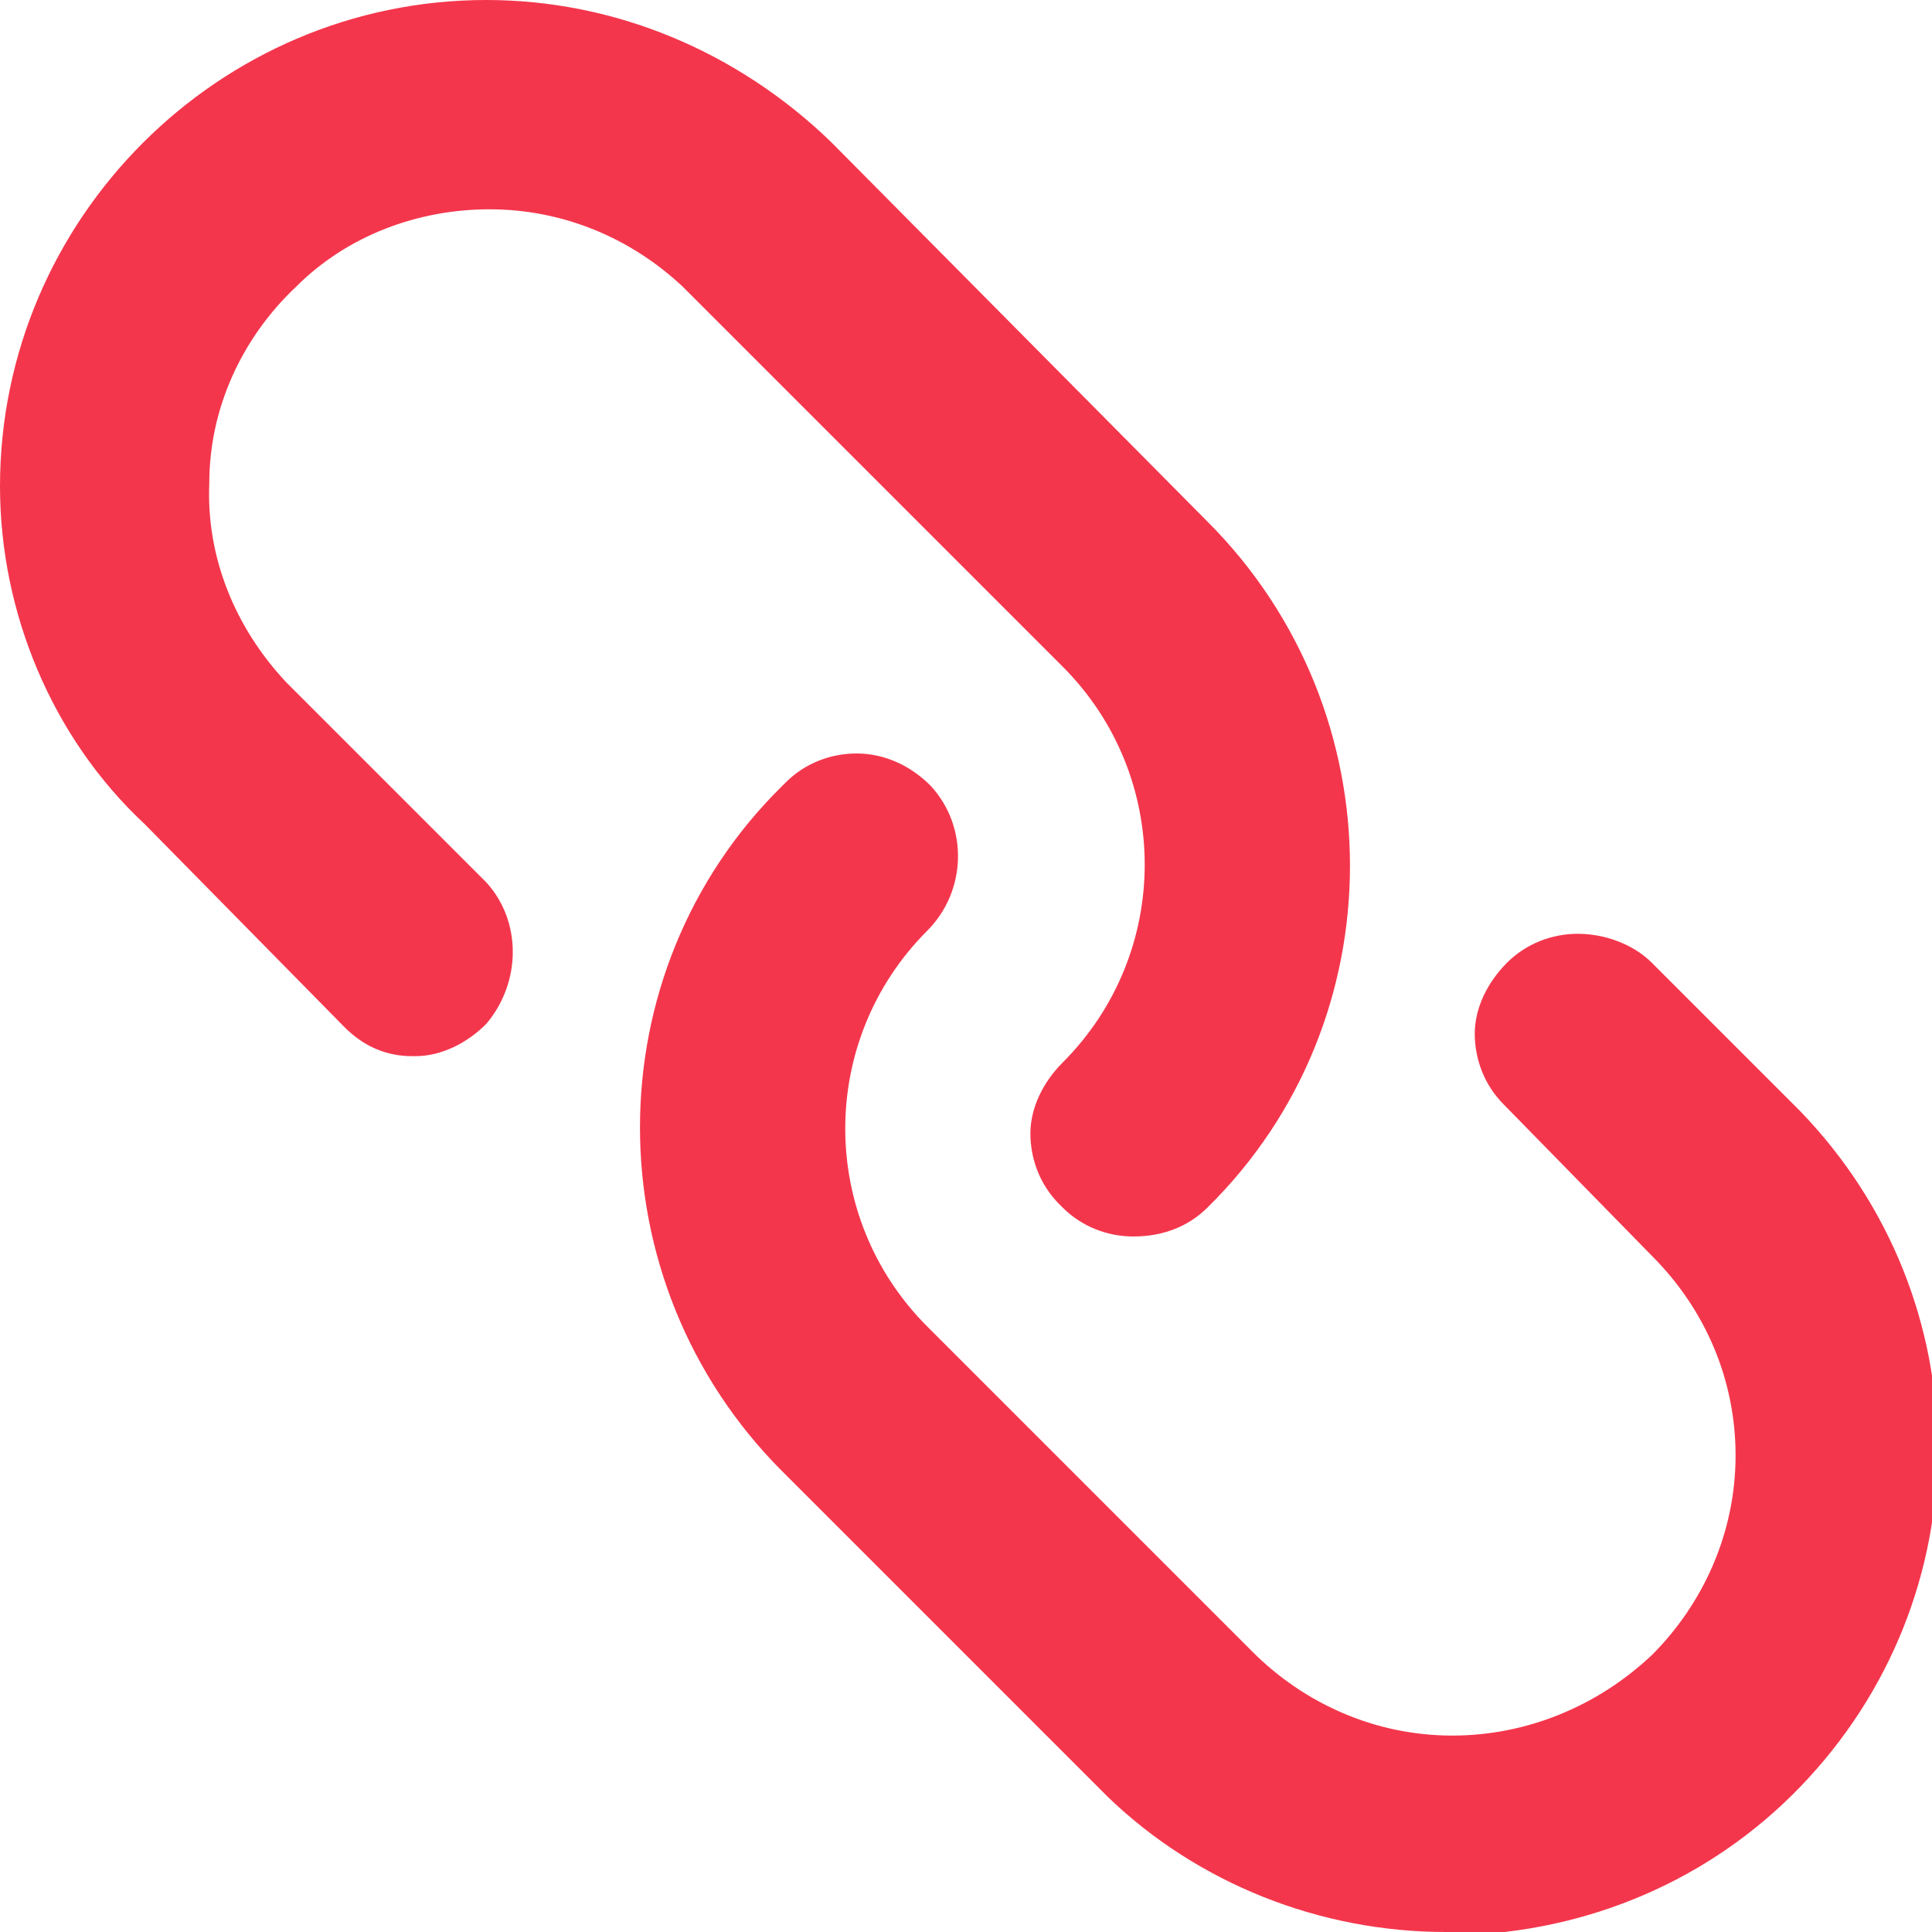 <?xml version="1.0" encoding="utf-8"?>
<!-- Generator: Adobe Illustrator 25.2.1, SVG Export Plug-In . SVG Version: 6.00 Build 0)  -->
<svg version="1.1" id="Artwork" xmlns="http://www.w3.org/2000/svg" xmlns:xlink="http://www.w3.org/1999/xlink" x="0px" y="0px"
	 viewBox="0 0 60 60" style="enable-background:new 0 0 60 60;" xml:space="preserve">
<style type="text/css">
	.st0{fill:#F4364C;}
</style>
<g>
	<path class="st0" d="M44.9,60c-3.9,0-7.7-1.5-10.5-4.2L24.3,45.7c-5.9-5.9-5.9-15.5,0-21.3c0,0,0.1-0.1,0.1-0.1
		c0.6-0.6,1.4-0.9,2.2-0.9c0.9,0,1.7,0.4,2.3,1c1.2,1.3,1.1,3.3-0.1,4.5c-3.4,3.4-3.4,8.9,0,12.3l10.1,10.1c1.6,1.6,3.8,2.6,6.2,2.6
		c2.3,0,4.5-0.9,6.2-2.5c1.6-1.6,2.6-3.8,2.6-6.2c0-2.3-0.9-4.5-2.6-6.2l-4.6-4.7c-0.6-0.6-0.9-1.4-0.9-2.2c0-0.8,0.4-1.6,1-2.2
		c0.6-0.6,1.4-0.9,2.2-0.9c0.8,0,1.7,0.3,2.3,0.9l4.6,4.6c5.7,5.9,5.7,15.1,0,21c-2.8,2.9-6.6,4.5-10.6,4.6L44.9,60z"/>
	<path class="st0" d="M35.2,38.4c-0.8,0-1.6-0.3-2.2-0.9l-0.1-0.1C32.3,36.8,32,36,32,35.2c0-0.8,0.4-1.6,1-2.2
		c3.4-3.4,3.4-8.9,0-12.3L21.2,8.9c-1.6-1.5-3.7-2.4-6-2.4c-2.2,0-4.4,0.8-6,2.4c-1.7,1.6-2.7,3.8-2.7,6.1c-0.1,2.3,0.8,4.5,2.4,6.2
		l6.2,6.2c1.1,1.2,1.1,3.1,0,4.4c-0.6,0.6-1.4,1-2.2,1l-0.1,0c-0.8,0-1.5-0.3-2.1-0.9l-6.2-6.3C1.6,22.9,0,19,0,15.1
		C0,6.8,6.8,0,15.1,0c4,0,7.8,1.6,10.7,4.4l11.7,11.8c5.9,5.9,5.9,15.5,0,21.3C36.9,38.1,36.1,38.4,35.2,38.4L35.2,38.4z"/>
</g>
</svg>
